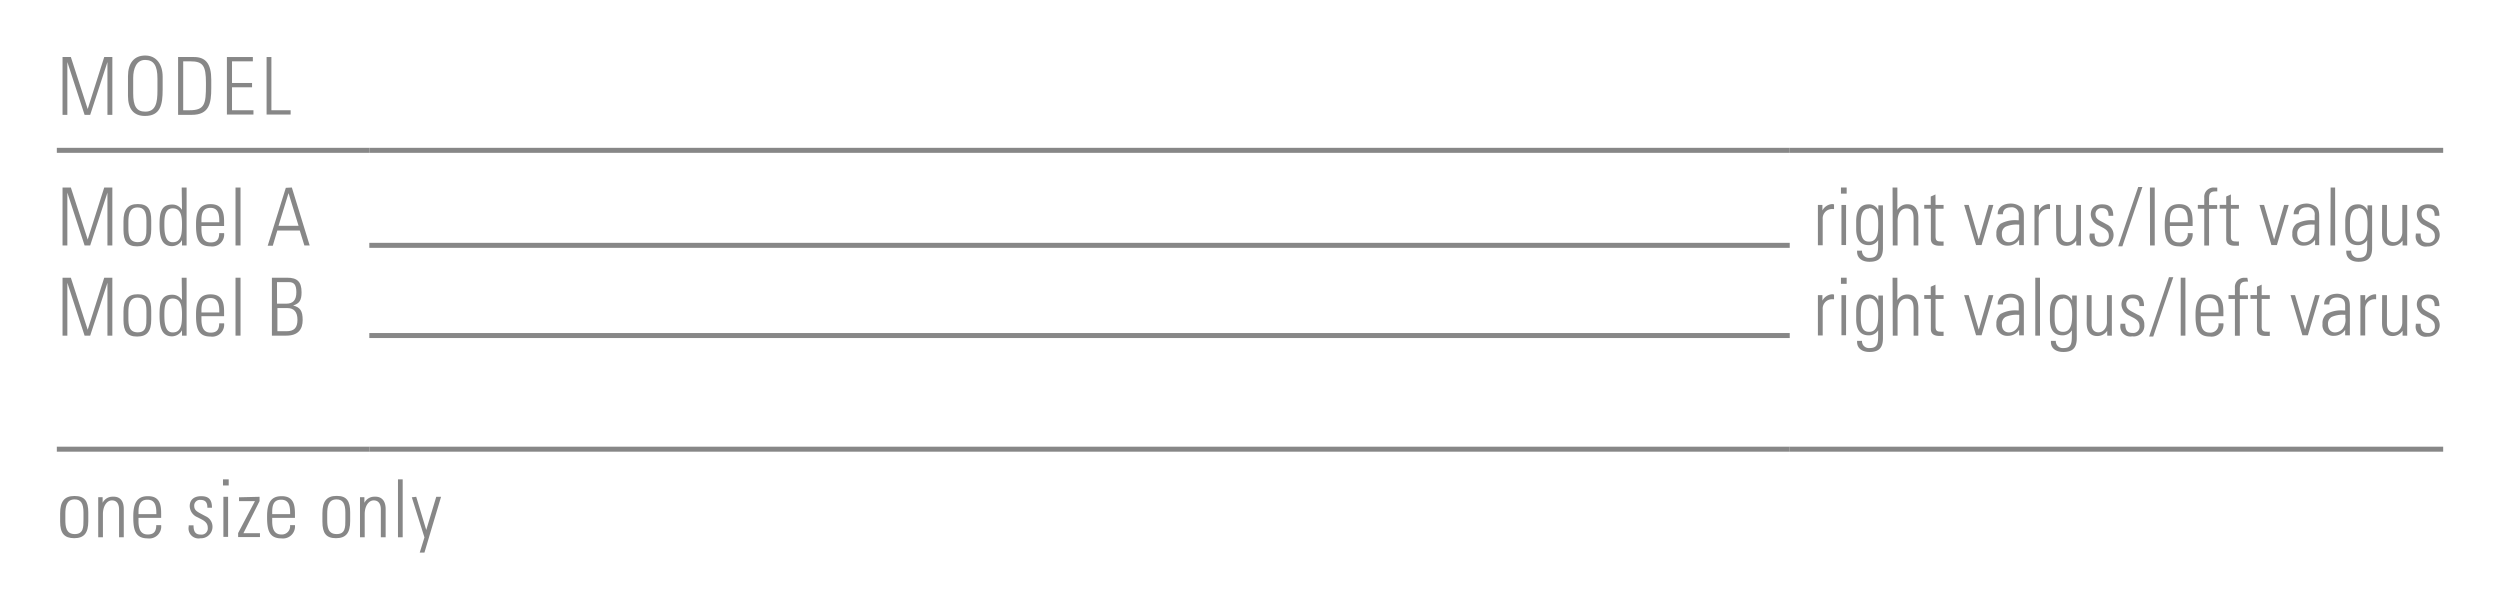 <svg id="Ebene_1" data-name="Ebene 1" xmlns="http://www.w3.org/2000/svg" viewBox="0 0 249.45 59.53"><defs><style>.cls-1{fill:none;stroke:#878787;stroke-miterlimit:10;stroke-width:0.5px;}.cls-2{fill:#878787;}</style></defs><title>mp_2019 18</title><line class="cls-1" x1="5.67" y1="44.82" x2="36.85" y2="44.82"/><line class="cls-1" x1="36.85" y1="44.82" x2="178.58" y2="44.82"/><line class="cls-1" x1="178.58" y1="44.82" x2="243.78" y2="44.82"/><line class="cls-1" x1="36.85" y1="24.48" x2="178.58" y2="24.48"/><line class="cls-1" x1="36.85" y1="33.48" x2="178.58" y2="33.48"/><line class="cls-1" x1="5.67" y1="15" x2="36.85" y2="15"/><line class="cls-1" x1="36.85" y1="15" x2="178.58" y2="15"/><line class="cls-1" x1="178.58" y1="15" x2="243.78" y2="15"/><path class="cls-2" d="M7.07,5.69l1.68,5.19L10.4,5.69h.81v5.77h-.49V6.19L9,11.46H8.44L6.72,6.19v5.27H6.24V5.69Z"/><path class="cls-2" d="M16.23,7.66V8.93c0,1.52-.22,2.64-1.77,2.64-1.12,0-1.69-.7-1.69-2V7.61c0-1.31.61-2.07,1.72-2.07S16.23,6.41,16.23,7.66ZM13.29,9.3c0,1.27.32,1.84,1.2,1.84,1.06,0,1.22-.91,1.22-2.1V7.83c0-1.3-.38-1.85-1.23-1.85s-1.19.84-1.19,1.8Z"/><path class="cls-2" d="M19.36,5.69c1.16,0,1.72.67,1.72,2.26v.86c0,1.49-.2,2.65-1.95,2.65H17.77V5.69ZM18.93,11c1.5,0,1.62-.65,1.62-2.48V8.26c0-1.7-.3-2.14-1.54-2.14h-.73V11Z"/><path class="cls-2" d="M25.23,5.69v.43H23.15V8.28h2v.43h-2V11h2.14v.43H22.64V5.69Z"/><path class="cls-2" d="M27.08,5.69V11H29v.43h-2.4V5.69Z"/><path class="cls-2" d="M7.07,18.71,8.75,23.9l1.65-5.19h.81v5.78h-.49V19.22L9,24.49H8.44L6.72,19.22v5.27H6.24V18.71Z"/><path class="cls-2" d="M15.09,22v.88c0,1.2-.43,1.7-1.41,1.7s-1.36-.5-1.36-1.65v-.85c0-1.15.41-1.72,1.43-1.72S15.09,20.9,15.09,22Zm-.48,0c0-.91-.27-1.3-.88-1.3-.84,0-.92.76-.92,1.46v.56c0,.71.06,1.44.93,1.44s.87-.69.87-1.44Z"/><path class="cls-2" d="M18.13,18.71h.49v4.54c0,.44,0,.91,0,1.24h-.46c0-.27,0-.45,0-.54a1.15,1.15,0,0,1-1,.61c-1.12,0-1.24-1.11-1.24-2.15s.1-2,1.24-2a1.13,1.13,0,0,1,1,.53Zm-.9,5.46c.9,0,.93-.91.93-1.8s-.14-1.58-.93-1.58-.83.9-.83,1.56S16.4,24.17,17.23,24.17Z"/><path class="cls-2" d="M22.36,22.18v.37H20.1v.31c0,.89.28,1.33.92,1.33s.85-.33.85-.93h.49A1.19,1.19,0,0,1,21,24.58c-1.21,0-1.44-.81-1.44-2.07v-.14c0-1.25.34-2,1.44-2C22.27,20.37,22.36,21.32,22.36,22.18Zm-.48,0v-.09c0-.76-.13-1.35-.89-1.35s-.89.6-.89,1.23v.21Z"/><path class="cls-2" d="M23.5,18.71H24v5.78H23.5Z"/><path class="cls-2" d="M29.12,18.71l1.78,5.78h-.53L29.91,23H27.67l-.45,1.52h-.51l1.81-5.78Zm-.33.56-1,3.26h2Z"/><path class="cls-2" d="M183,20.39v.47h-.13a.93.93,0,0,0-1,1v2.61h-.48V21.16c0-.16,0-.38,0-.71h.45V21a1.19,1.19,0,0,1,1-.64Z"/><path class="cls-2" d="M184.26,18.71v.61h-.57v-.61Zm-.52,1.74h.46v4h-.46Z"/><path class="cls-2" d="M187.42,21c0-.07,0-.26,0-.51h.46c0,.47,0,.7,0,.83v3.41c0,1-.42,1.39-1.35,1.39-.73,0-1.23-.37-1.23-1v-.11h.49V25a.69.69,0,0,0,.75.73c.86,0,.86-.52.86-1.47v-.1a.88.88,0,0,0,0-.2,1.06,1.06,0,0,1-.94.5c-.83,0-1.25-.55-1.25-1.6v-.78c0-1.09.41-1.69,1.24-1.69A1,1,0,0,1,187.42,21Zm-.91-.19c-.73,0-.84.74-.84,1.44v.48c0,.91.22,1.38.83,1.38.91,0,.91-1.09.91-1.82C187.41,21.23,187.1,20.77,186.51,20.77Z"/><path class="cls-2" d="M188.84,18.71h.48v2.23a1.17,1.17,0,0,1,1-.56c.74,0,1.09.5,1.09,1.35v2.76h-.47V21.85c0-.67-.16-1.05-.71-1.05s-.89.49-.89,1.3v2.39h-.48Z"/><path class="cls-2" d="M193.13,20.45h.8v.38h-.8v2.74c0,.41.12.52.49.52a1.32,1.32,0,0,0,.31,0v.43l-.41,0c-.66,0-.86-.3-.86-.7v-3H192v-.38h.65v-.83l.47-.21Z"/><path class="cls-2" d="M196.44,20.45l1,3.44,1-3.44h.46l-1.18,4h-.55l-1.19-4Z"/><path class="cls-2" d="M201.47,20.53c.47.25.47.69.47,1.18v1.75c0,.3,0,.75,0,1h-.47c0-.13,0-.46,0-.55a1.32,1.32,0,0,1-1.15.6,1.07,1.07,0,0,1-1.12-1.19,1.18,1.18,0,0,1,.42-1,3.06,3.06,0,0,1,1.72-.34h.09v-.5a.69.69,0,0,0-.79-.79c-.5,0-.79.24-.79.69h-.52c0-.68.52-1.07,1.34-1.07A1.69,1.69,0,0,1,201.47,20.53Zm-1,3.64a1,1,0,0,0,.71-.33c.27-.27.3-.59.3-1.14v-.29h-.17a2.68,2.68,0,0,0-1.19.21.76.76,0,0,0-.37.72C199.74,23.85,200,24.17,200.46,24.17Z"/><path class="cls-2" d="M204.55,20.39v.47h-.13a.93.93,0,0,0-1,1v2.61H203V21.16c0-.16,0-.38,0-.71h.45V21a1.19,1.19,0,0,1,1-.64Z"/><path class="cls-2" d="M205.15,20.45h.48v2.89c0,.5.24.82.68.82s.85-.43.85-1V20.45h.48v3.48c0,.08,0,.26,0,.56h-.47V24a1.16,1.16,0,0,1-1,.53c-.69,0-1-.47-1-1.28Z"/><path class="cls-2" d="M210.86,21.53v0h-.47V21.5c0-.5-.23-.73-.67-.73a.57.57,0,0,0-.63.6c0,.4.26.56.65.76l.49.27a1.15,1.15,0,0,1-.55,2.19,1,1,0,0,1-1.17-1.18V23.3H209c0,.72.25.92.73.92a.63.63,0,0,0,.69-.69c0-.35-.18-.6-.63-.83l-.4-.21a1.24,1.24,0,0,1-.77-1.1c0-.63.42-1,1.13-1S210.86,20.69,210.86,21.53Z"/><path class="cls-2" d="M213.35,18.66h.42l-2,5.92h-.42Z"/><path class="cls-2" d="M214.52,18.71H215v5.78h-.47Z"/><path class="cls-2" d="M218.78,22.18v.37h-2.27v.31c0,.89.28,1.33.92,1.33a.82.82,0,0,0,.86-.93h.49a1.19,1.19,0,0,1-1.35,1.32c-1.2,0-1.43-.81-1.43-2.07v-.14c0-1.25.34-2,1.43-2C218.68,20.37,218.78,21.32,218.78,22.18Zm-.48,0v-.09c0-.76-.13-1.35-.9-1.35s-.89.6-.89,1.23v.21Z"/><path class="cls-2" d="M221.24,19.1h-.18c-.55,0-.64.25-.64.73v.63h.81v.38h-.81v3.66h-.48V20.83h-.64v-.38h.64v-.73a.93.93,0,0,1,1.06-1l.24,0Z"/><path class="cls-2" d="M222.6,20.45h.8v.38h-.8v2.74c0,.41.12.52.49.52a1.32,1.32,0,0,0,.31,0v.43l-.41,0c-.66,0-.86-.3-.86-.7v-3h-.65v-.38h.65v-.83l.47-.21Z"/><path class="cls-2" d="M225.91,20.45l1,3.44,1-3.44h.46l-1.18,4h-.55l-1.19-4Z"/><path class="cls-2" d="M230.94,20.53c.47.25.47.69.47,1.18v1.75c0,.3,0,.75,0,1H231c0-.13,0-.46,0-.55a1.32,1.32,0,0,1-1.15.6,1.07,1.07,0,0,1-1.12-1.19,1.18,1.18,0,0,1,.42-1,3.06,3.06,0,0,1,1.72-.34h.09v-.5a.69.69,0,0,0-.79-.79c-.5,0-.8.24-.8.69h-.51c0-.68.52-1.07,1.34-1.07A1.69,1.69,0,0,1,230.94,20.53Zm-1,3.64a1,1,0,0,0,.71-.33c.27-.27.3-.59.3-1.14v-.29h-.17a2.68,2.68,0,0,0-1.19.21.76.76,0,0,0-.37.72C229.21,23.85,229.49,24.17,229.93,24.17Z"/><path class="cls-2" d="M232.55,18.71H233v5.78h-.47Z"/><path class="cls-2" d="M236.23,21c0-.07,0-.26,0-.51h.46c0,.47,0,.7,0,.83v3.41c0,1-.42,1.39-1.35,1.39-.74,0-1.23-.37-1.23-1v-.11h.49V25a.69.69,0,0,0,.75.73c.85,0,.85-.52.85-1.47v-.1a1,1,0,0,0,0-.2,1.06,1.06,0,0,1-.94.5c-.83,0-1.25-.55-1.25-1.6v-.78c0-1.09.41-1.69,1.24-1.69A1,1,0,0,1,236.23,21Zm-.91-.19c-.72,0-.84.74-.84,1.44v.48c0,.91.23,1.38.84,1.38.91,0,.91-1.09.91-1.82C236.23,21.23,235.92,20.77,235.32,20.77Z"/><path class="cls-2" d="M237.69,20.45h.48v2.89c0,.5.24.82.69.82s.84-.43.84-1V20.45h.49v3.48c0,.08,0,.26,0,.56h-.46V24a1.18,1.18,0,0,1-1,.53c-.7,0-1.05-.47-1.05-1.28Z"/><path class="cls-2" d="M243.4,21.53v0h-.47V21.5c0-.5-.22-.73-.67-.73a.57.57,0,0,0-.63.6c0,.4.26.56.65.76l.49.27a1.15,1.15,0,0,1-.55,2.19,1,1,0,0,1-1.17-1.18V23.3h.48c0,.72.26.92.73.92a.62.62,0,0,0,.69-.69c0-.35-.18-.6-.63-.83l-.4-.21a1.24,1.24,0,0,1-.77-1.1c0-.63.42-1,1.14-1S243.4,20.69,243.4,21.53Z"/><path class="cls-2" d="M7.07,27.71,8.75,32.9l1.65-5.19h.81v5.78h-.49V28.22L9,33.49H8.44L6.72,28.22v5.27H6.24V27.71Z"/><path class="cls-2" d="M15.09,31v.88c0,1.2-.43,1.7-1.41,1.7s-1.36-.5-1.36-1.65v-.85c0-1.15.41-1.72,1.43-1.72S15.09,29.9,15.09,31Zm-.48,0c0-.91-.27-1.3-.88-1.3-.84,0-.92.76-.92,1.46v.56c0,.71.06,1.44.93,1.44s.87-.69.87-1.44Z"/><path class="cls-2" d="M18.13,27.71h.49v4.54c0,.44,0,.91,0,1.24h-.46c0-.27,0-.45,0-.54a1.15,1.15,0,0,1-1,.61c-1.12,0-1.24-1.11-1.24-2.15s.1-2,1.24-2a1.13,1.13,0,0,1,1,.53Zm-.9,5.46c.9,0,.93-.91.93-1.8s-.14-1.58-.93-1.58-.83.9-.83,1.56S16.4,33.17,17.23,33.17Z"/><path class="cls-2" d="M22.36,31.18v.37H20.1v.31c0,.89.28,1.33.92,1.33s.85-.33.85-.93h.49A1.19,1.19,0,0,1,21,33.58c-1.21,0-1.44-.81-1.44-2.07v-.14c0-1.25.34-2,1.44-2C22.27,29.37,22.36,30.32,22.36,31.18Zm-.48,0v-.09c0-.75-.13-1.35-.89-1.35s-.89.6-.89,1.23v.21Z"/><path class="cls-2" d="M23.5,27.71H24v5.78H23.5Z"/><path class="cls-2" d="M28.65,27.71c1,0,1.44.39,1.44,1.46,0,.81-.23,1.12-.84,1.31.7.19.95.53.95,1.45s-.44,1.56-1.64,1.56H27.13V27.71Zm-.08,2.59c.68,0,1-.36,1-1.15s-.27-1-.76-1H27.64V30.3Zm0,2.75c.78,0,1.11-.34,1.11-1.14s-.37-1.17-1-1.17h-1v2.31Z"/><path class="cls-2" d="M183,29.39v.47h-.13a.93.93,0,0,0-1,1v2.61h-.48V30.16c0-.16,0-.38,0-.71h.45V30a1.19,1.19,0,0,1,1-.64Z"/><path class="cls-2" d="M184.26,27.71v.61h-.57v-.61Zm-.52,1.74h.46v4h-.46Z"/><path class="cls-2" d="M187.42,30c0-.07,0-.26,0-.51h.46c0,.47,0,.7,0,.83v3.41c0,1-.42,1.39-1.35,1.39-.73,0-1.23-.37-1.23-1v-.11h.49V34a.69.69,0,0,0,.75.73c.86,0,.86-.51.86-1.47v-.1a.88.88,0,0,0,0-.2,1.06,1.06,0,0,1-.94.5c-.83,0-1.25-.55-1.25-1.6v-.78c0-1.09.41-1.69,1.24-1.69A1,1,0,0,1,187.42,30Zm-.91-.19c-.73,0-.84.74-.84,1.44v.48c0,.91.22,1.38.83,1.38.91,0,.91-1.09.91-1.82C187.41,30.23,187.1,29.77,186.51,29.77Z"/><path class="cls-2" d="M188.84,27.71h.48v2.23a1.17,1.17,0,0,1,1-.56c.74,0,1.09.5,1.09,1.36v2.75h-.47V30.85c0-.67-.16-1.05-.71-1.05s-.89.5-.89,1.3v2.39h-.48Z"/><path class="cls-2" d="M193.13,29.45h.8v.38h-.8v2.74c0,.41.12.52.49.52a1.32,1.32,0,0,0,.31,0v.43l-.41,0c-.66,0-.86-.3-.86-.7v-3H192v-.38h.65v-.83l.47-.21Z"/><path class="cls-2" d="M196.44,29.45l1,3.44,1-3.44h.46l-1.18,4h-.55l-1.19-4Z"/><path class="cls-2" d="M201.47,29.53c.47.25.47.69.47,1.18v1.75c0,.3,0,.75,0,1h-.47c0-.13,0-.46,0-.55a1.32,1.32,0,0,1-1.15.6,1.07,1.07,0,0,1-1.12-1.19,1.18,1.18,0,0,1,.42-1,3.06,3.06,0,0,1,1.72-.34h.09v-.49c0-.52-.23-.8-.79-.8s-.79.24-.79.69h-.52c0-.68.52-1.07,1.34-1.07A1.69,1.69,0,0,1,201.47,29.53Zm-1,3.64a1,1,0,0,0,.71-.33c.27-.27.3-.59.3-1.14v-.29h-.17a2.68,2.68,0,0,0-1.19.21.76.76,0,0,0-.37.72C199.74,32.85,200,33.17,200.46,33.17Z"/><path class="cls-2" d="M203.08,27.71h.47v5.78h-.47Z"/><path class="cls-2" d="M206.76,30c0-.07,0-.26,0-.51h.46c0,.47,0,.7,0,.83v3.41c0,1-.42,1.39-1.35,1.39-.74,0-1.23-.37-1.23-1v-.11h.49V34a.69.69,0,0,0,.75.73c.85,0,.85-.51.85-1.47v-.1a1,1,0,0,0,0-.2,1.06,1.06,0,0,1-.94.5c-.83,0-1.25-.55-1.25-1.6v-.78c0-1.09.41-1.69,1.24-1.69A1,1,0,0,1,206.76,30Zm-.91-.19c-.72,0-.84.74-.84,1.44v.48c0,.91.23,1.38.84,1.38.91,0,.91-1.09.91-1.82C206.76,30.23,206.45,29.77,205.85,29.77Z"/><path class="cls-2" d="M208.22,29.45h.48v2.89c0,.5.24.82.69.82s.84-.43.84-1V29.45h.49v3.48c0,.08,0,.26,0,.56h-.46V33a1.18,1.18,0,0,1-1,.53c-.7,0-1.05-.47-1.05-1.28Z"/><path class="cls-2" d="M213.93,30.54h-.46V30.5c0-.5-.23-.73-.68-.73a.57.57,0,0,0-.63.61c0,.39.26.55.65.76l.49.26a1,1,0,0,1,.66,1,1.06,1.06,0,0,1-1.21,1.16,1,1,0,0,1-1.17-1.18V32.3h.48c0,.72.26.92.73.92a.62.62,0,0,0,.69-.69c0-.35-.18-.6-.62-.83l-.41-.21a1.24,1.24,0,0,1-.77-1.1c0-.63.42-1,1.14-1S213.93,29.69,213.93,30.54Z"/><path class="cls-2" d="M216.42,27.66h.43l-2,5.92h-.41Z"/><path class="cls-2" d="M217.59,27.71h.47v5.78h-.47Z"/><path class="cls-2" d="M221.85,31.18v.37h-2.26v.31c0,.89.27,1.33.92,1.33a.81.81,0,0,0,.85-.93h.49a1.19,1.19,0,0,1-1.34,1.32c-1.21,0-1.44-.81-1.44-2.07v-.14c0-1.25.34-2,1.44-2C221.76,29.37,221.85,30.32,221.85,31.18Zm-.48,0v-.09c0-.75-.13-1.35-.9-1.35s-.88.6-.88,1.23v.21Z"/><path class="cls-2" d="M224.31,28.1h-.18c-.54,0-.64.25-.64.73v.63h.81v.38h-.81v3.66H223V29.83h-.64v-.38H223v-.73a.92.92,0,0,1,1-1l.24,0Z"/><path class="cls-2" d="M225.67,29.45h.81v.38h-.81v2.74c0,.41.12.52.49.52a1.44,1.44,0,0,0,.32,0v.43l-.42,0c-.66,0-.86-.3-.86-.7v-3h-.65v-.38h.65v-.83l.47-.21Z"/><path class="cls-2" d="M229,29.45l1,3.44,1-3.44h.46l-1.18,4h-.55l-1.18-4Z"/><path class="cls-2" d="M234,29.53c.47.25.47.69.47,1.18v1.75c0,.3,0,.75,0,1h-.47c0-.13,0-.46,0-.55a1.32,1.32,0,0,1-1.15.6,1.06,1.06,0,0,1-1.11-1.19,1.16,1.16,0,0,1,.42-1,3,3,0,0,1,1.71-.34H234v-.49c0-.52-.23-.8-.79-.8s-.79.24-.79.69h-.52c0-.68.52-1.07,1.34-1.07A1.69,1.69,0,0,1,234,29.53Zm-1,3.64a1.06,1.06,0,0,0,.72-.33,1.47,1.47,0,0,0,.3-1.14c0-.15,0-.21,0-.29h-.17a2.68,2.68,0,0,0-1.19.21.76.76,0,0,0-.37.72C232.28,32.85,232.56,33.17,233,33.17Z"/><path class="cls-2" d="M237.09,29.39v.47H237a.93.93,0,0,0-1,1v2.61h-.48V30.16c0-.16,0-.38,0-.71H236V30a1.21,1.21,0,0,1,1.05-.64Z"/><path class="cls-2" d="M237.69,29.45h.48v2.89c0,.5.24.82.69.82s.84-.43.84-1V29.45h.49v3.48c0,.08,0,.26,0,.56h-.46V33a1.18,1.18,0,0,1-1,.53c-.7,0-1.05-.47-1.05-1.28Z"/><path class="cls-2" d="M243.4,30.54h-.47V30.5c0-.5-.22-.73-.67-.73a.57.57,0,0,0-.63.61c0,.39.26.55.65.76l.49.26a1.15,1.15,0,0,1-.55,2.19,1,1,0,0,1-1.17-1.18V32.3h.48c0,.72.26.92.73.92a.62.62,0,0,0,.69-.69c0-.35-.18-.6-.63-.83l-.4-.21a1.24,1.24,0,0,1-.77-1.1c0-.63.42-1,1.14-1S243.4,29.69,243.4,30.54Z"/><path class="cls-2" d="M8.81,51.14V52c0,1.2-.43,1.7-1.41,1.7S6,53.21,6,52.06v-.84c0-1.16.41-1.73,1.43-1.73S8.81,50,8.81,51.14Zm-.48,0c0-.92-.27-1.31-.88-1.31-.84,0-.93.76-.93,1.46v.56c0,.71.07,1.44.94,1.44s.87-.69.87-1.44Z"/><path class="cls-2" d="M12.35,50.8v2.81h-.47V50.84c0-.54-.22-.91-.71-.91s-.9.54-.9,1.37v2.31H9.8v-4h.44v.56a1.1,1.1,0,0,1,1-.61C12,49.52,12.35,50,12.35,50.8Z"/><path class="cls-2" d="M16.08,51.3v.37H13.82V52c0,.89.28,1.33.92,1.33s.85-.33.85-.93h.49a1.19,1.19,0,0,1-1.34,1.32c-1.21,0-1.44-.81-1.44-2.07v-.14c0-1.25.34-2,1.44-2C16,49.49,16.08,50.44,16.08,51.3Zm-.48,0v-.08c0-.76-.13-1.36-.89-1.36s-.89.6-.89,1.23v.21Z"/><path class="cls-2" d="M21.15,50.66h-.46v-.05c0-.5-.23-.73-.68-.73a.57.57,0,0,0-.63.61c0,.39.26.55.65.76l.49.26A1.15,1.15,0,0,1,20,53.71a1,1,0,0,1-1.17-1.18v-.11h.48c0,.72.26.92.73.92a.62.62,0,0,0,.69-.69c0-.35-.18-.6-.62-.83l-.41-.21a1.24,1.24,0,0,1-.77-1.1c0-.63.42-1,1.14-1S21.15,49.81,21.15,50.66Z"/><path class="cls-2" d="M22.82,47.83v.61h-.57v-.61Zm-.53,1.74h.47v4h-.47Z"/><path class="cls-2" d="M25.9,49.57V50l-1.61,3.2h1.65v.39H23.76v-.4L25.44,50H23.85v-.38Z"/><path class="cls-2" d="M29.43,51.3v.37H27.16V52c0,.89.28,1.33.92,1.33a.82.82,0,0,0,.86-.93h.49a1.2,1.2,0,0,1-1.35,1.32c-1.2,0-1.43-.81-1.43-2.07v-.14c0-1.25.34-2,1.43-2C29.33,49.49,29.43,50.44,29.43,51.3Zm-.48,0v-.08c0-.76-.13-1.36-.9-1.36s-.89.6-.89,1.23v.21Z"/><path class="cls-2" d="M34.94,51.14V52c0,1.2-.44,1.7-1.42,1.7s-1.35-.5-1.35-1.65v-.84c0-1.16.4-1.73,1.42-1.73S34.94,50,34.94,51.14Zm-.48,0c0-.92-.27-1.31-.88-1.31-.84,0-.93.76-.93,1.46v.56c0,.71.06,1.44.94,1.44s.87-.69.87-1.44Z"/><path class="cls-2" d="M38.48,50.8v2.81H38V50.84c0-.54-.22-.91-.71-.91s-.9.54-.9,1.37v2.31h-.47v-4h.44v.56a1.1,1.1,0,0,1,1-.61C38.11,49.52,38.48,50,38.48,50.8Z"/><path class="cls-2" d="M39.71,47.83h.47v5.78h-.47Z"/><path class="cls-2" d="M41.53,49.57l1,3.31,1-3.31h.48l-1.66,5.57h-.47l.47-1.52-1.26-4Z"/></svg>